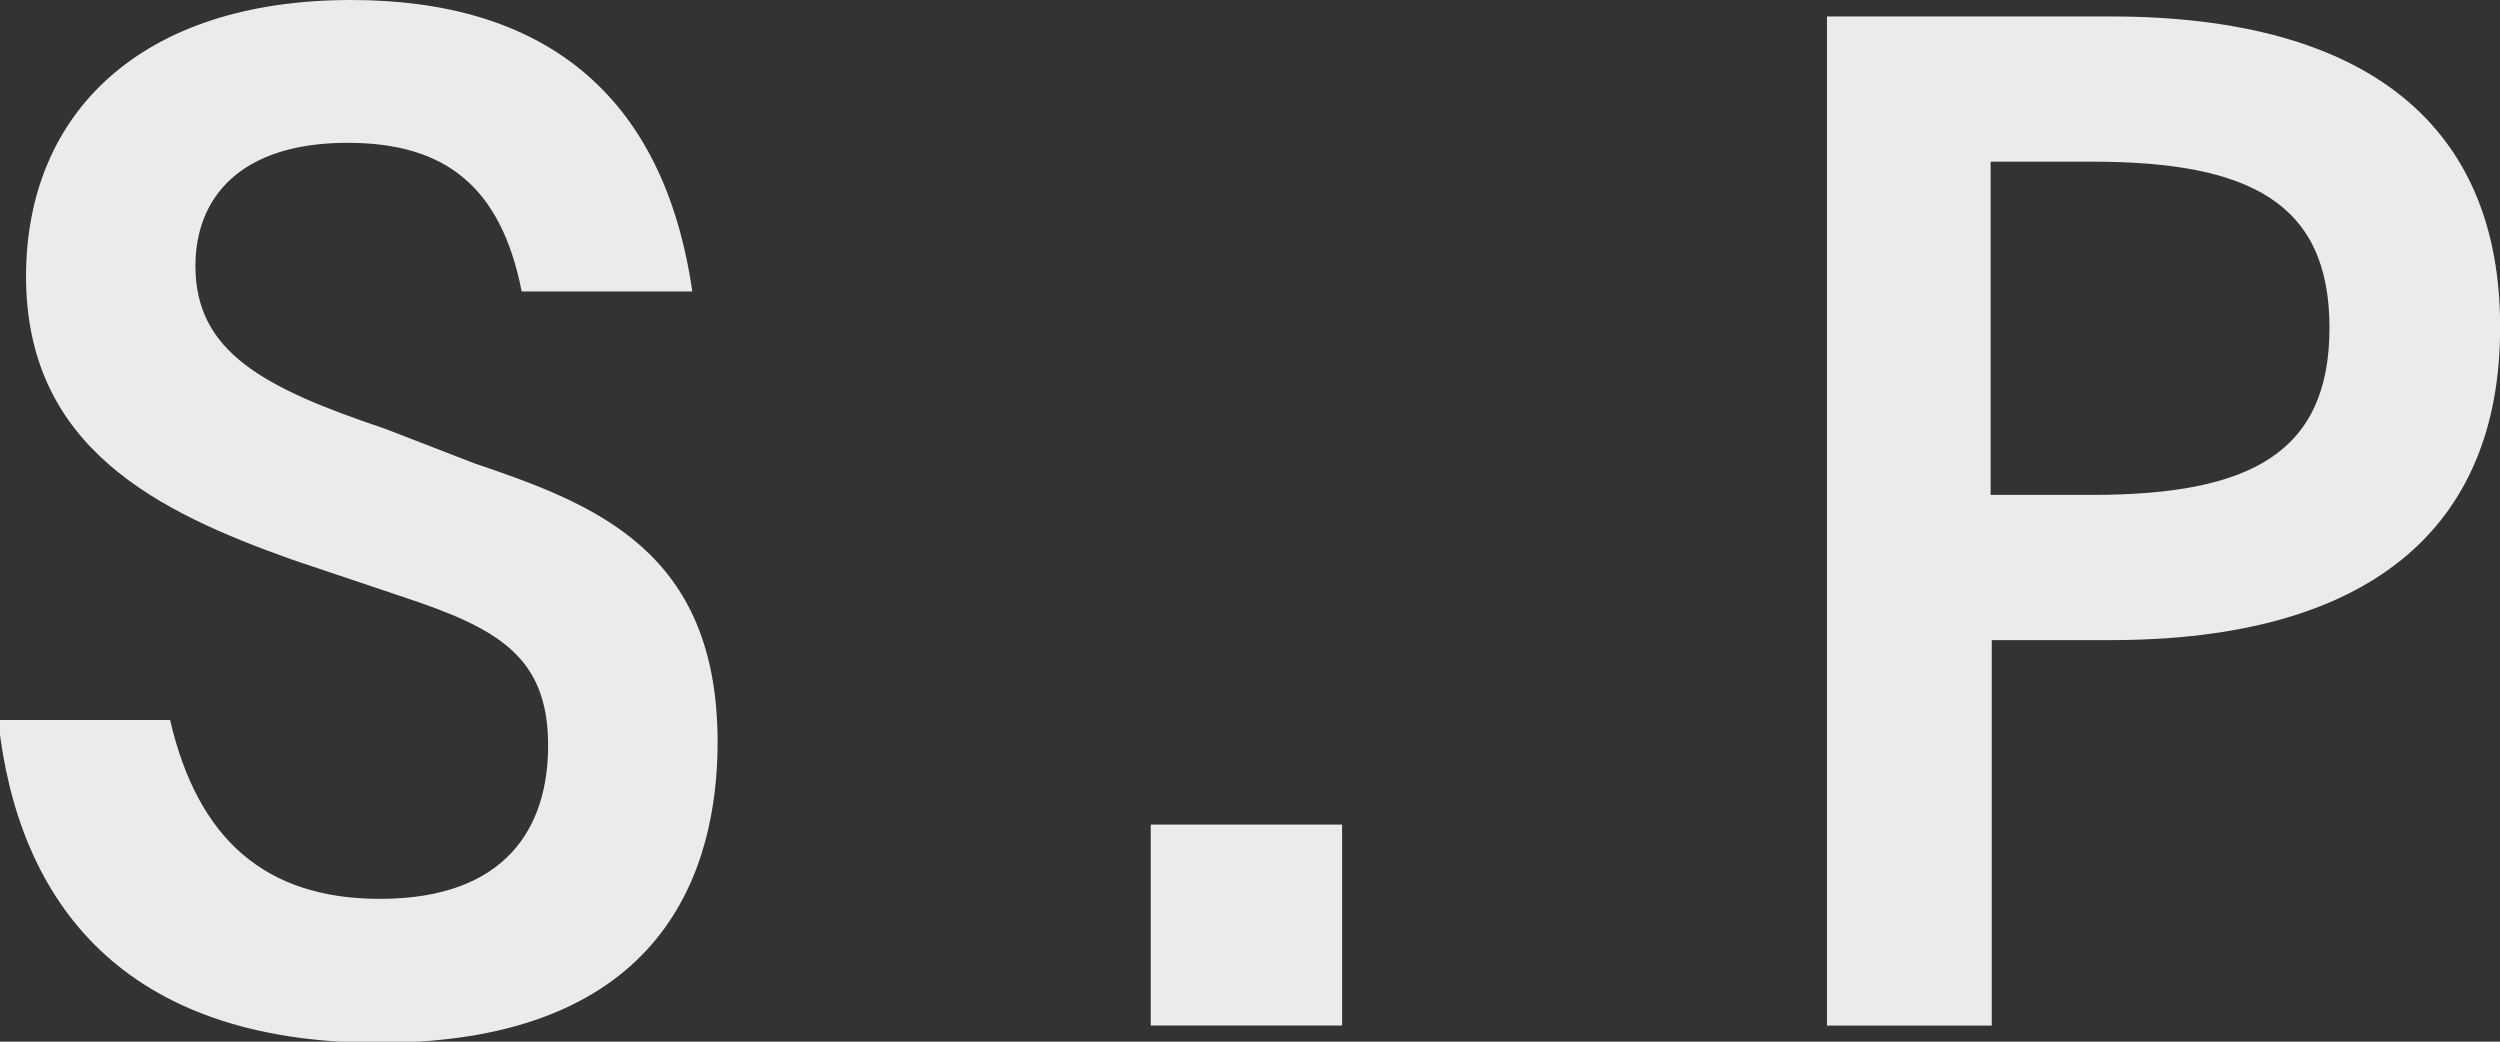 <svg width="24" height="10" viewBox="0 0 24 10" fill="none" xmlns="http://www.w3.org/2000/svg">
<rect x="0" y="0" width="24" height="10" fill="#333333" stroke="none"/>
<g clip-path="url(#clip0_210_25165)">
<path d="M-0.005 6.912H1.633C1.899 8.06 2.551 8.629 3.647 8.629C4.864 8.629 5.262 7.938 5.262 7.157C5.262 6.299 4.776 6.031 3.868 5.73L2.806 5.373C1.522 4.916 0.25 4.303 0.25 2.653C0.25 1.093 1.345 0 3.37 0C5.196 0 6.369 0.881 6.646 2.798H5.008C4.809 1.784 4.267 1.371 3.337 1.371C2.297 1.371 1.876 1.906 1.876 2.553C1.876 3.378 2.529 3.724 3.691 4.114L4.554 4.448C5.705 4.838 6.889 5.284 6.889 7.124C6.889 8.317 6.402 10.011 3.636 10.011C1.179 10.011 0.172 8.662 -0.016 6.923L-0.005 6.912Z" fill="#EBEBEB"/>
<path d="M11.047 9.845V7.916H12.884V9.845H11.047Z" fill="#EBEBEB"/>
<path d="M24.001 3.146C24.001 5.075 22.74 6.145 20.261 6.145H19.121V9.846H17.539V0.158H20.261C22.74 0.158 24.001 1.217 24.001 3.135V3.146ZM20.084 4.751C21.6 4.751 22.363 4.35 22.363 3.146C22.363 1.942 21.589 1.552 20.084 1.552H19.11V4.751H20.084Z" fill="#EBEBEB"/>
</g>
<defs>
<clipPath id="clip0_210_25165">
<rect width="24" height="10" fill="white"/>
</clipPath>
</defs>
</svg>
